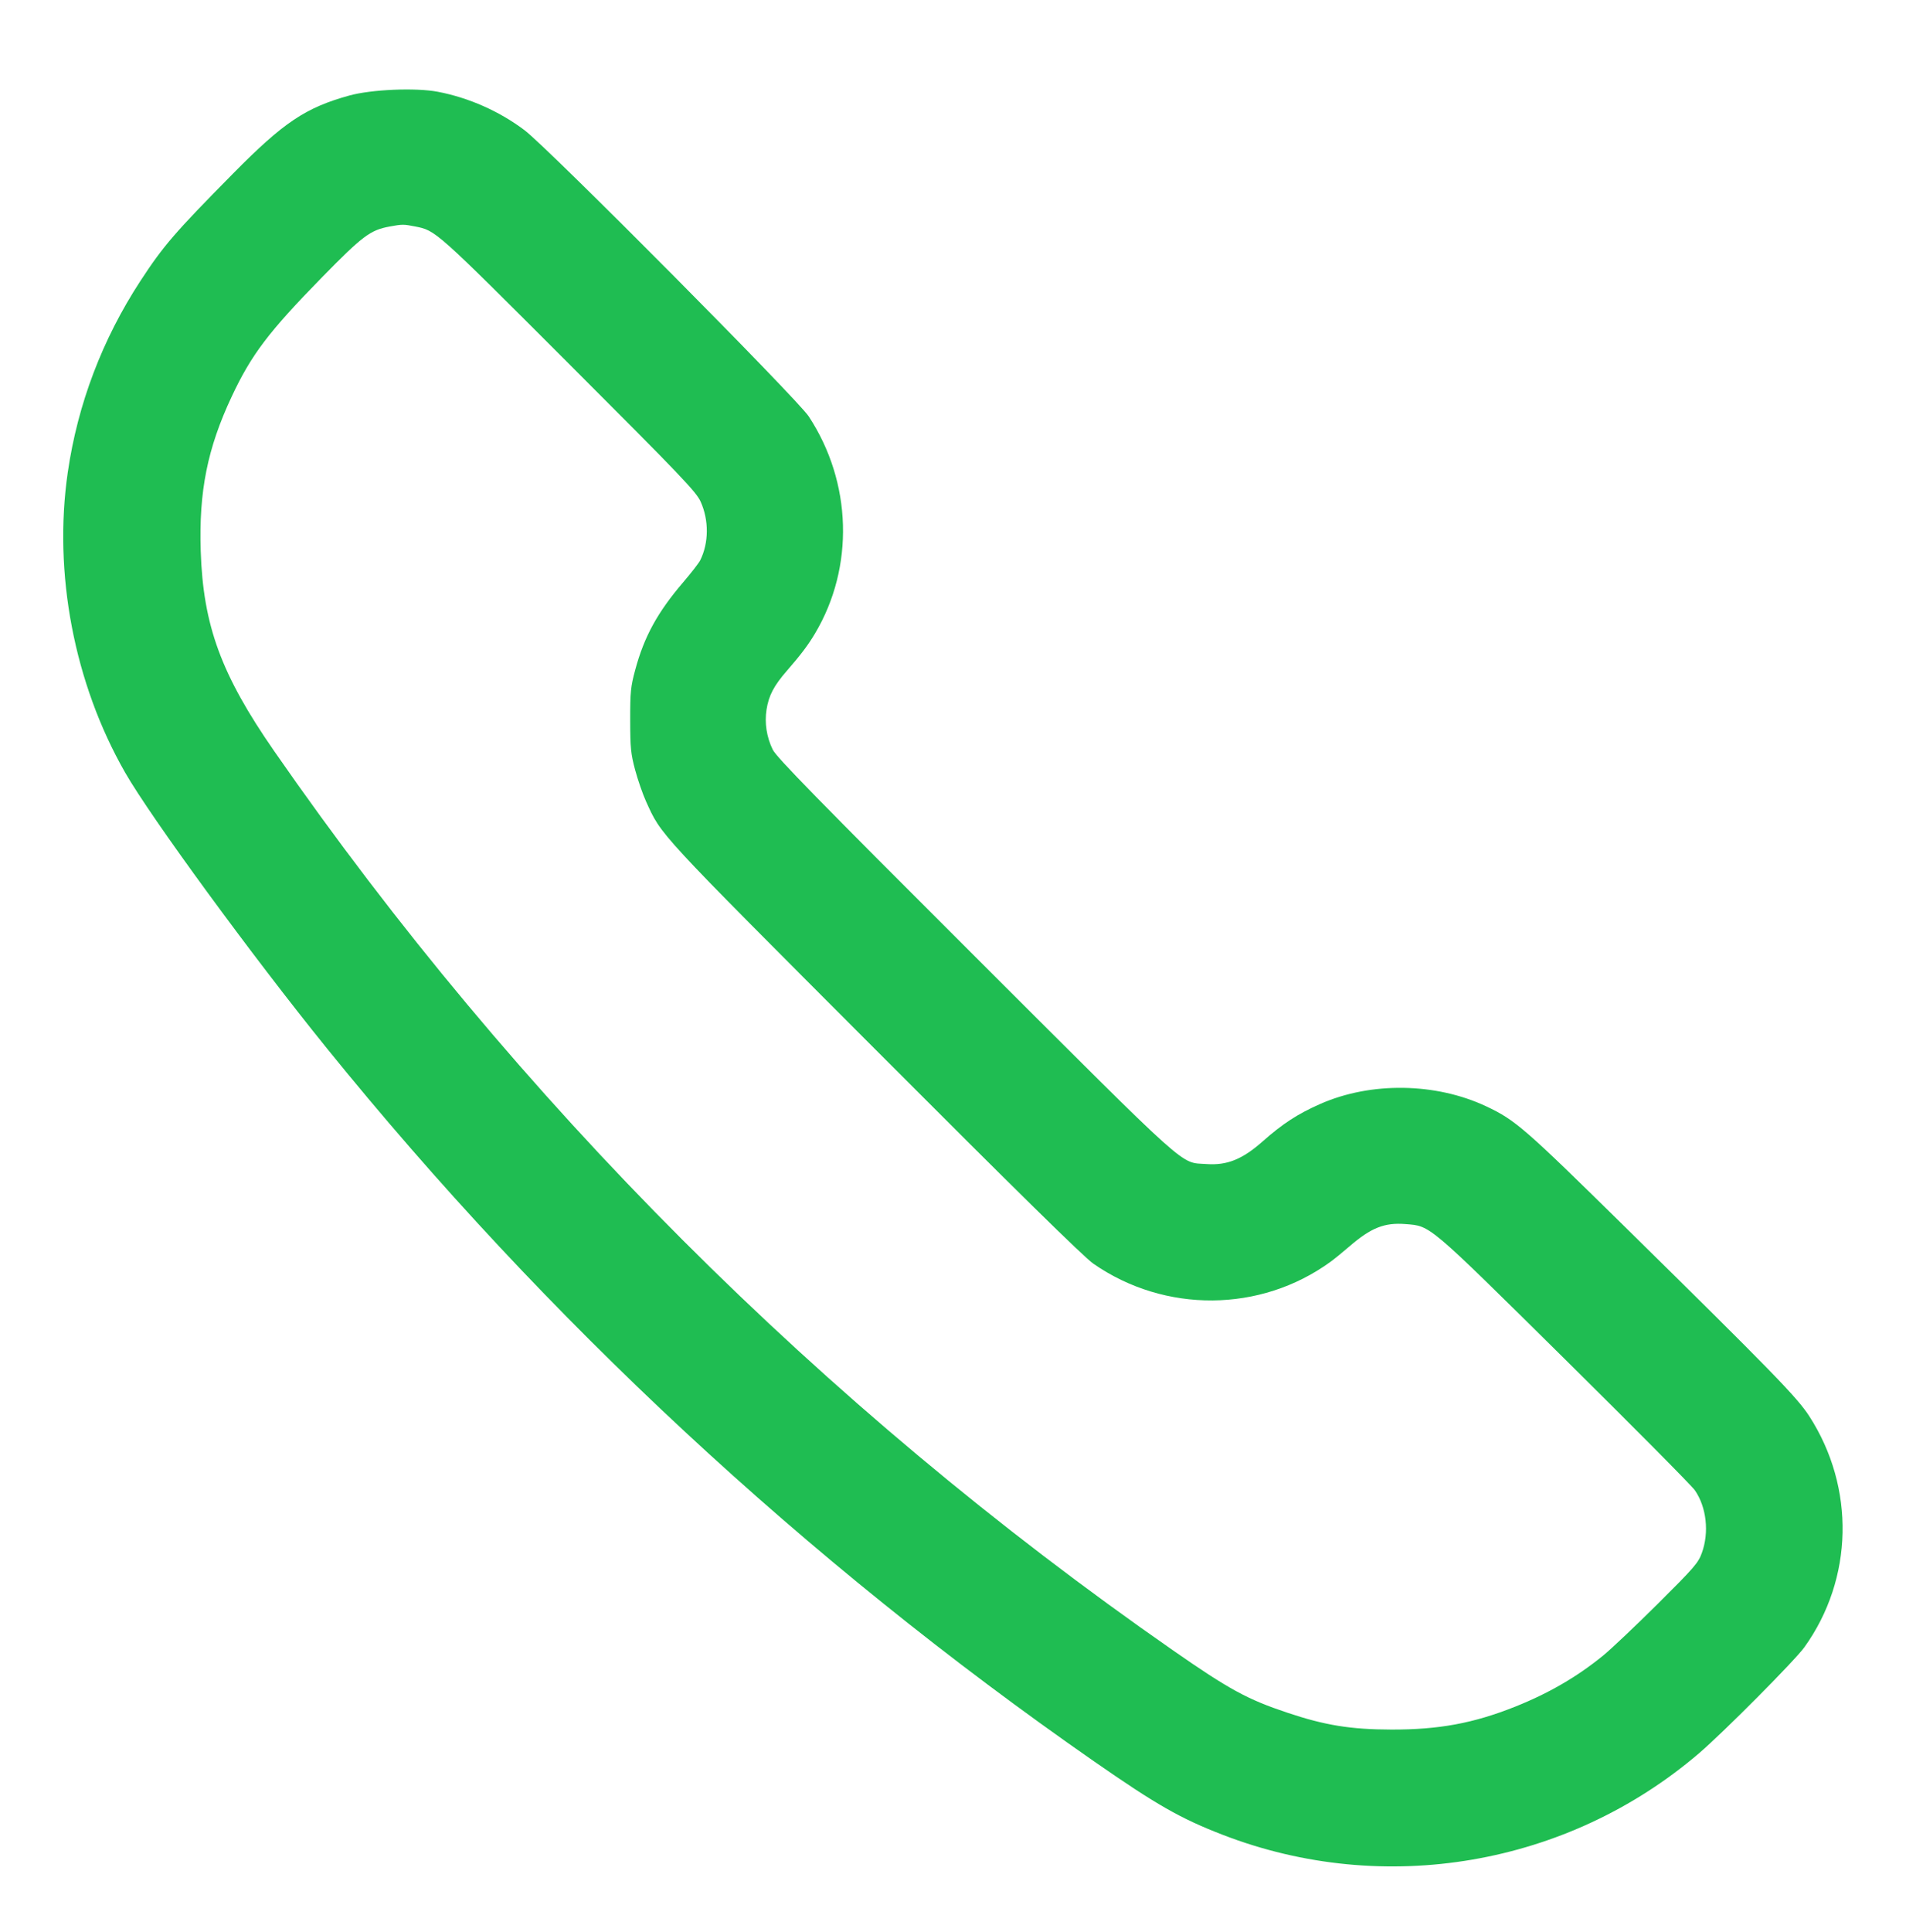 <svg width="75" height="76" viewBox="0 0 75 76" fill="none" xmlns="http://www.w3.org/2000/svg">
<path fill-rule="evenodd" clip-rule="evenodd" d="M17.225 3.609C18.445 3.841 19.657 4.378 20.642 5.123C21.578 5.829 31.367 15.684 31.824 16.379C33.529 18.975 33.625 22.303 32.071 24.916C31.795 25.378 31.517 25.747 30.968 26.378C30.453 26.969 30.25 27.354 30.163 27.909C30.08 28.438 30.167 28.995 30.407 29.485C30.557 29.789 32.16 31.428 38.379 37.635C46.974 46.215 46.407 45.708 47.475 45.785C48.283 45.843 48.889 45.599 49.687 44.892C50.472 44.197 51.061 43.814 51.949 43.422C53.942 42.542 56.496 42.579 58.487 43.517C59.627 44.054 59.984 44.364 63.937 48.252C69.737 53.956 70.718 54.963 71.195 55.703C73.009 58.517 72.934 62.093 71.004 64.786C70.629 65.309 67.828 68.127 66.857 68.959C61.684 73.387 54.466 74.622 48.112 72.167C46.446 71.523 45.514 70.991 43.049 69.278C31.698 61.386 21.513 51.924 12.858 41.228C9.927 37.606 5.931 32.146 4.923 30.385C2.919 26.882 2.091 22.548 2.667 18.578C3.056 15.899 4.027 13.342 5.526 11.049C6.427 9.67 6.876 9.149 9.181 6.816C11.161 4.812 12.02 4.236 13.739 3.759C14.607 3.518 16.352 3.443 17.225 3.609ZM16.33 8.907C17.152 9.069 17.103 9.026 22.366 14.288C26.817 18.738 27.391 19.339 27.569 19.73C27.899 20.458 27.894 21.354 27.553 22.038C27.5 22.146 27.199 22.534 26.885 22.9C25.876 24.078 25.349 25.038 24.998 26.34C24.816 27.014 24.796 27.216 24.798 28.328C24.799 29.415 24.823 29.652 24.991 30.279C25.096 30.671 25.289 31.228 25.419 31.516C26.035 32.873 25.796 32.615 34.417 41.249C40.038 46.88 42.651 49.446 43.026 49.706C45.839 51.657 49.602 51.628 52.35 49.633C52.494 49.529 52.832 49.254 53.1 49.023C53.952 48.289 54.478 48.08 55.306 48.146C56.302 48.226 56.145 48.093 61.549 53.431C64.254 56.104 66.57 58.438 66.694 58.619C67.151 59.282 67.261 60.272 66.967 61.081C66.825 61.475 66.662 61.662 65.224 63.091C64.351 63.958 63.384 64.873 63.075 65.124C62.046 65.96 60.934 66.604 59.617 67.129C57.974 67.782 56.621 68.032 54.75 68.028C53.148 68.024 52.143 67.862 50.66 67.366C49.076 66.837 48.369 66.451 46.145 64.904C32.332 55.295 20.318 43.28 10.791 29.545C8.702 26.534 7.994 24.607 7.898 21.672C7.822 19.327 8.162 17.633 9.117 15.599C9.894 13.944 10.566 13.058 12.669 10.909C14.267 9.277 14.571 9.049 15.332 8.91C15.829 8.819 15.88 8.818 16.33 8.907Z" fill="#1FBD52"/>
</svg>
